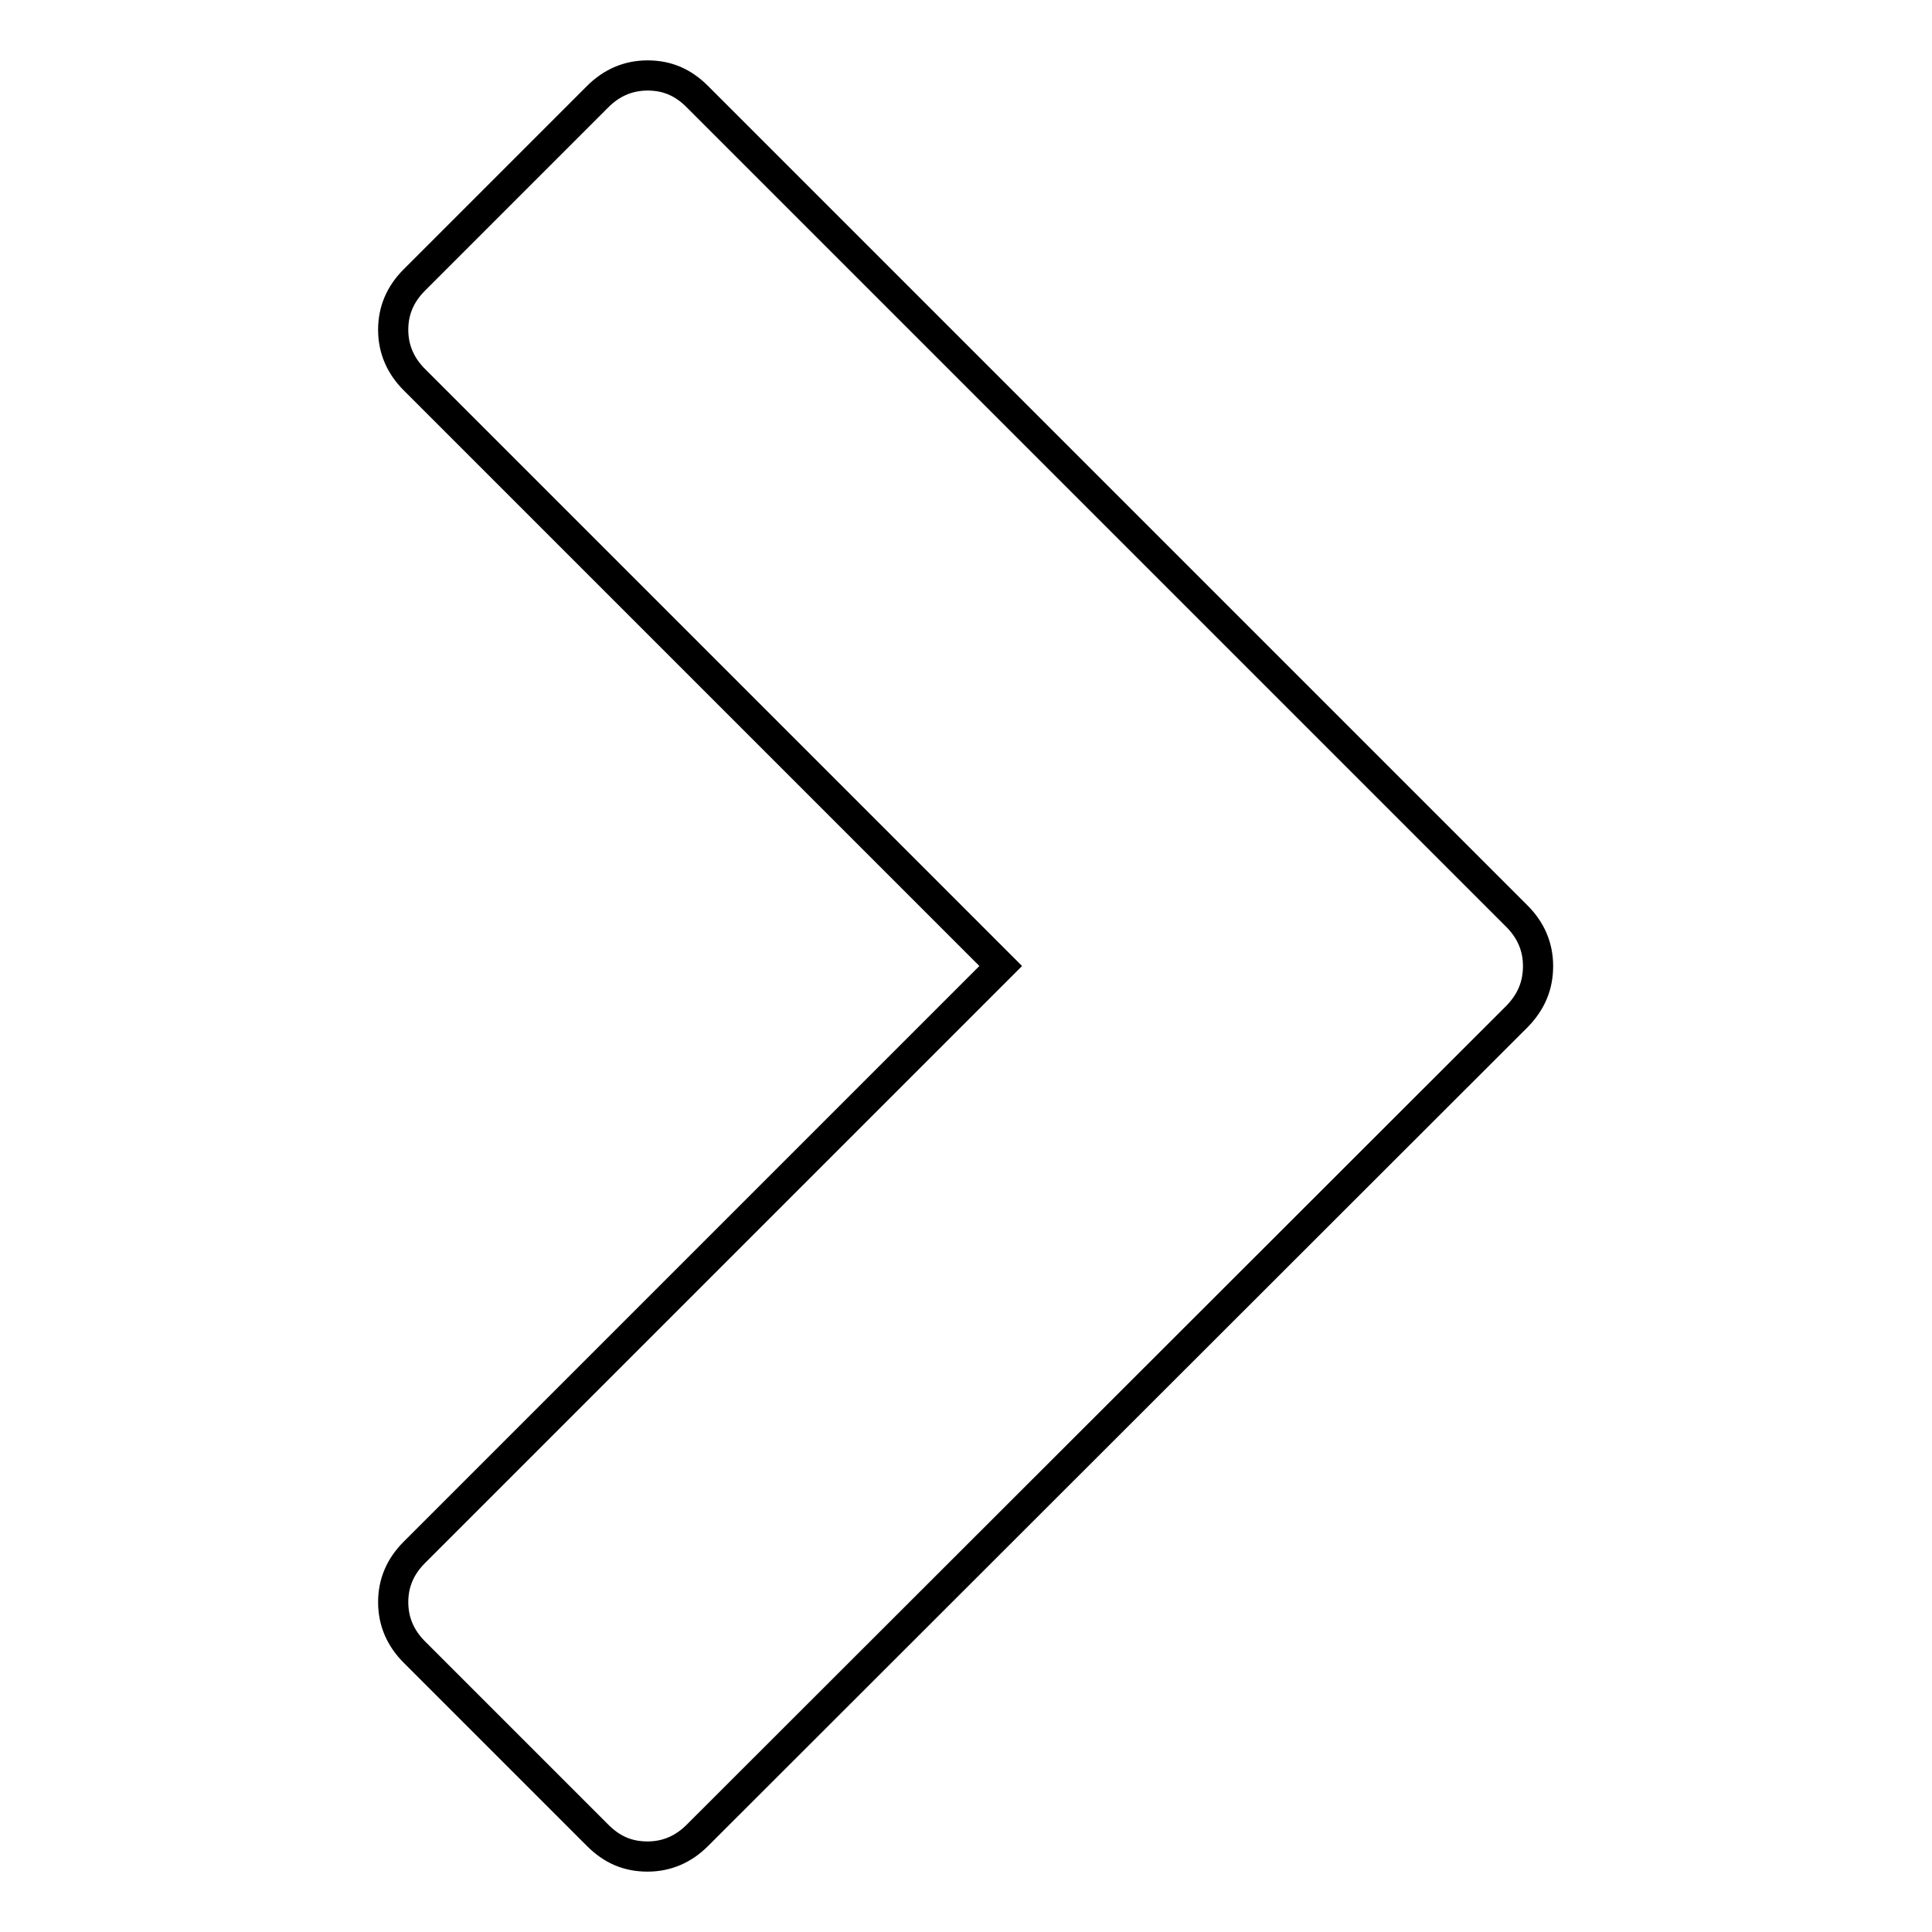 <?xml version="1.0" encoding="utf-8"?>
<!-- Svg Vector Icons : http://www.onlinewebfonts.com/icon -->
<!DOCTYPE svg PUBLIC "-//W3C//DTD SVG 1.1//EN" "http://www.w3.org/Graphics/SVG/1.1/DTD/svg11.dtd">
<svg version="1.1" xmlns="http://www.w3.org/2000/svg" xmlns:xlink="http://www.w3.org/1999/xlink" x="0px" y="0px" viewBox="0 0 256 256" enable-background="new 0 0 256 256" xml:space="preserve">
<g> <path stroke-width="4" fill-opacity="0" stroke="#000000"  d="M201.1,134.6L92.4,243.2c-1.8,1.8-4,2.8-6.6,2.8s-4.7-0.9-6.6-2.8l-24.3-24.3c-1.8-1.8-2.8-4-2.8-6.6 c0-2.5,0.9-4.7,2.8-6.6l77.7-77.7L54.9,50.3c-1.8-1.8-2.8-4-2.8-6.6c0-2.5,0.9-4.7,2.8-6.6l24.3-24.3c1.8-1.8,4-2.8,6.6-2.8 s4.7,0.9,6.6,2.8l108.6,108.6c1.8,1.8,2.8,4,2.8,6.6S202.9,132.7,201.1,134.6L201.1,134.6z"/></g>
</svg>